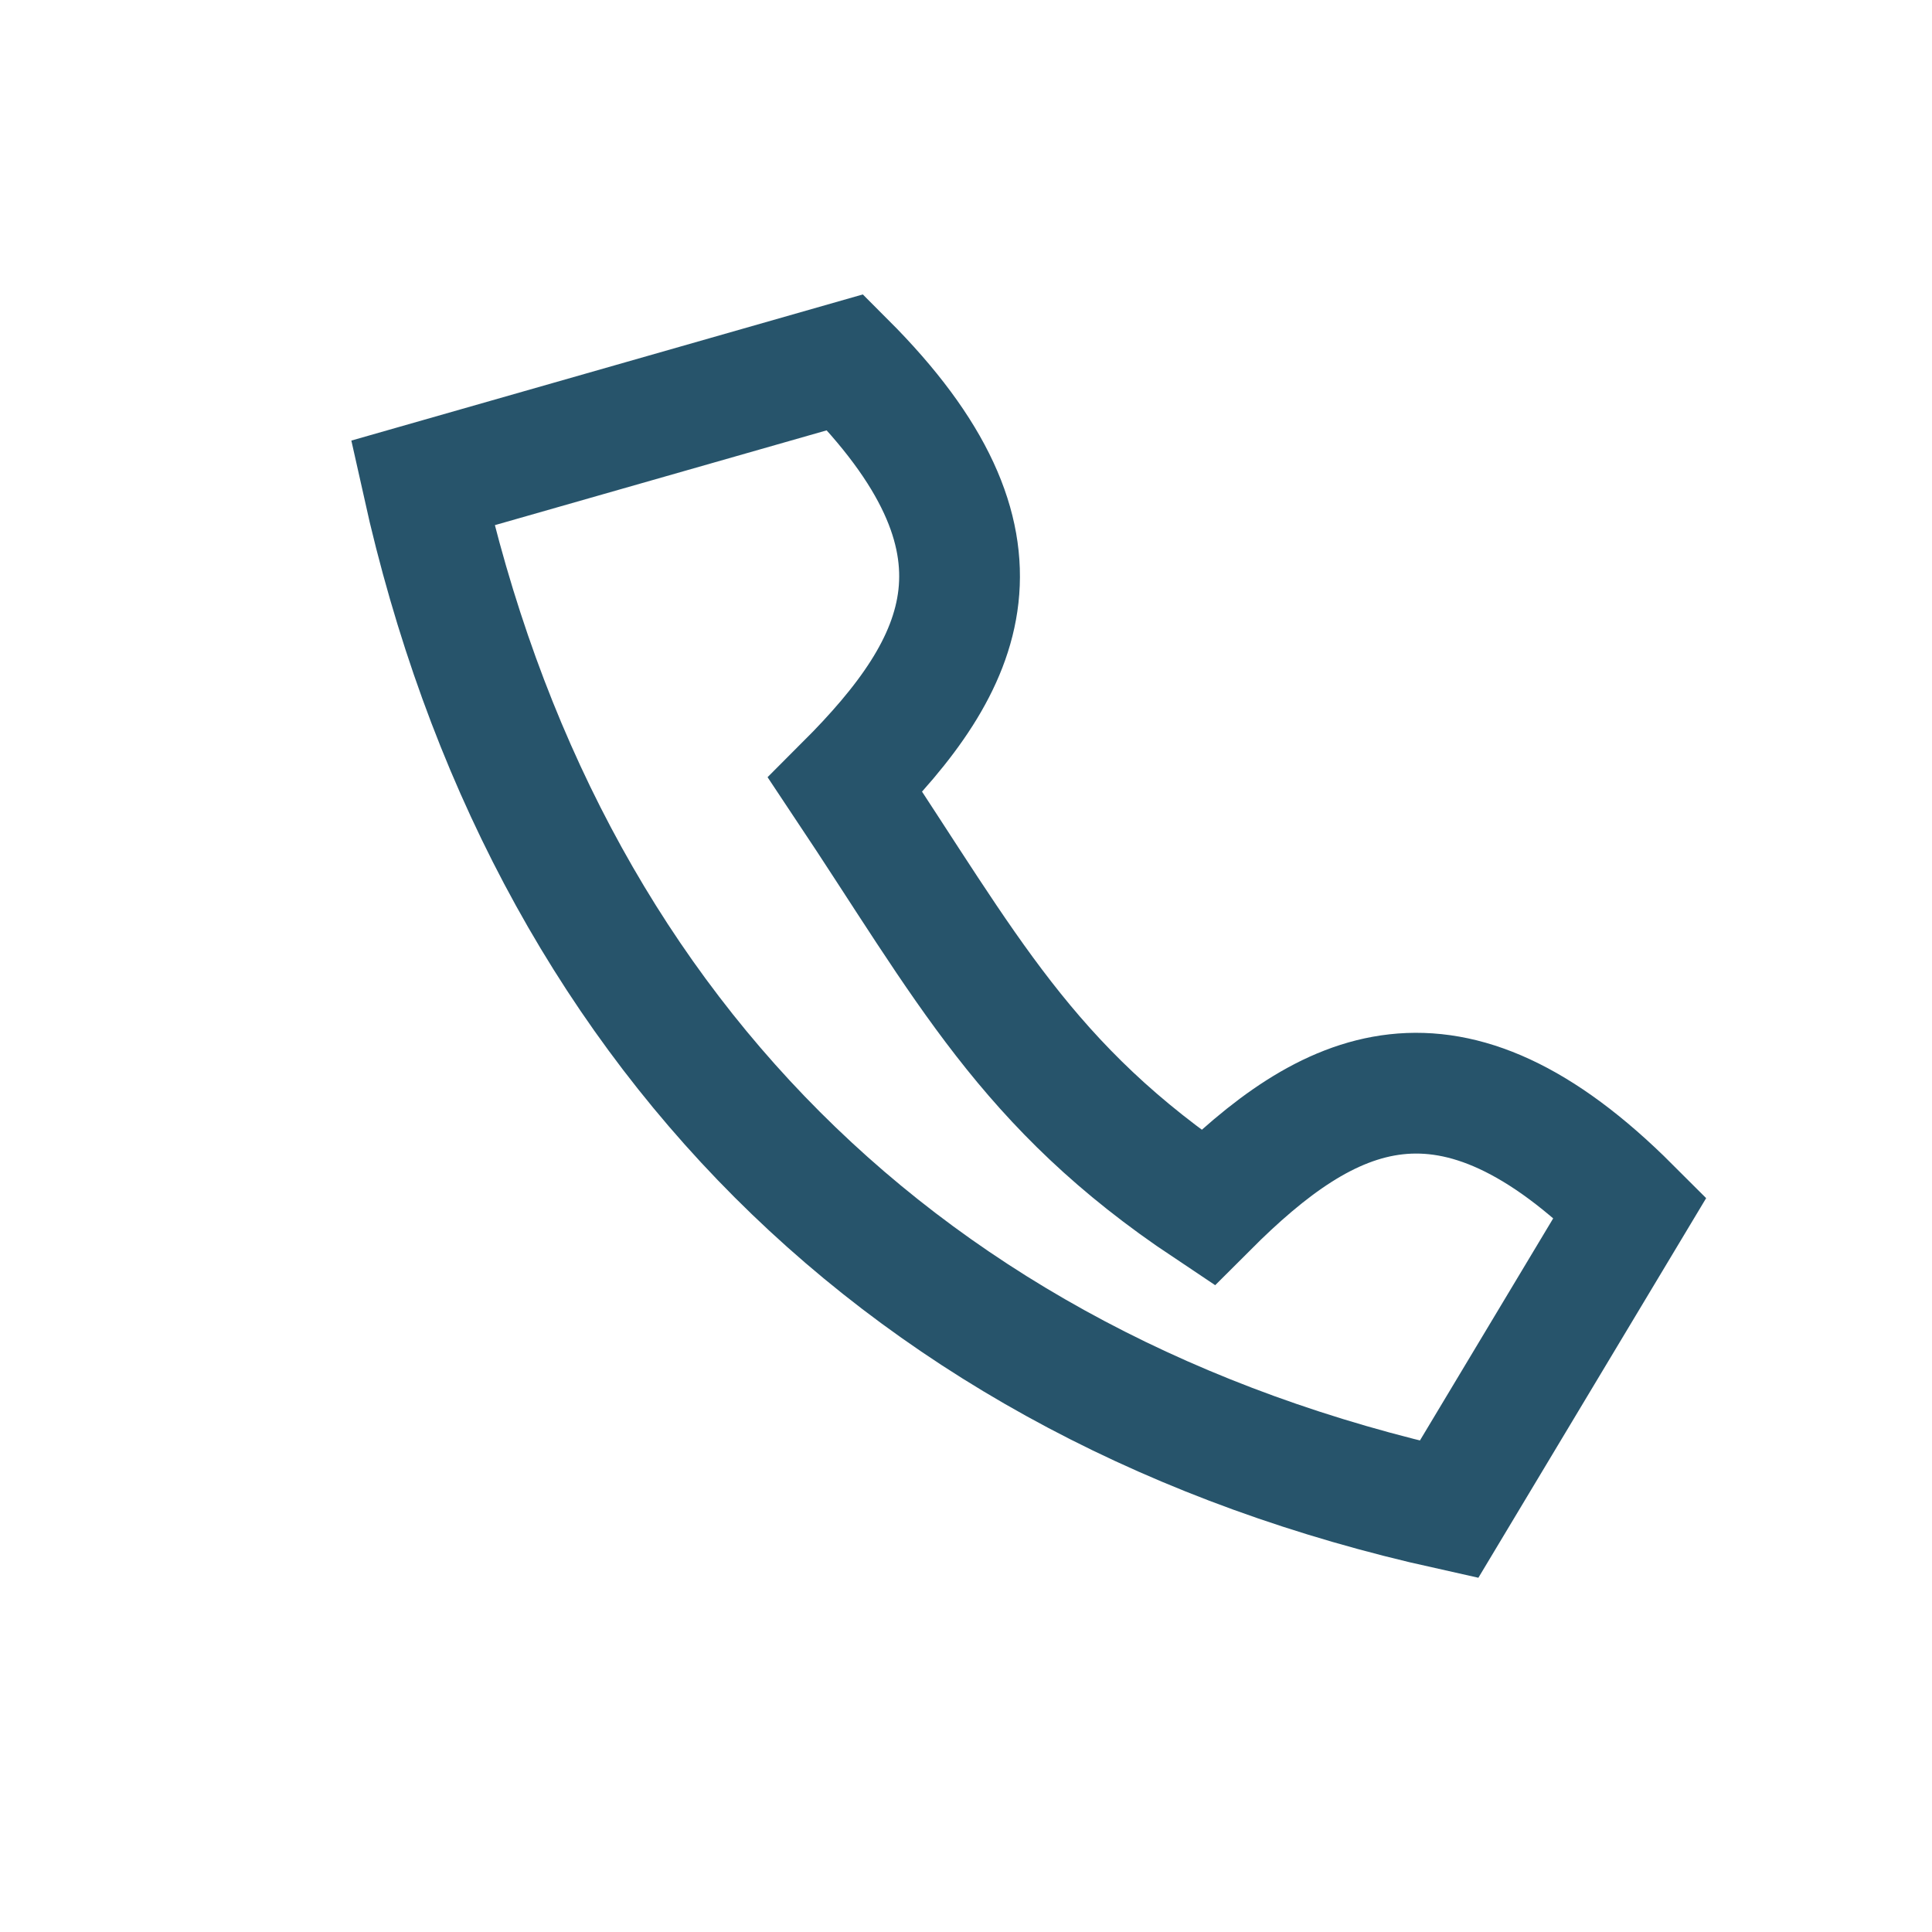 <?xml version="1.0" encoding="UTF-8"?>
<svg xmlns="http://www.w3.org/2000/svg" width="32" height="32" viewBox="0 0 32 32"><path d="M7 8c2 9 8 15 17 17l3-5c-3-3-5-2-7 0-3-2-4-4-6-7 2-2 3-4 0-7z" fill="none" stroke="#27546B" stroke-width="2"/></svg>